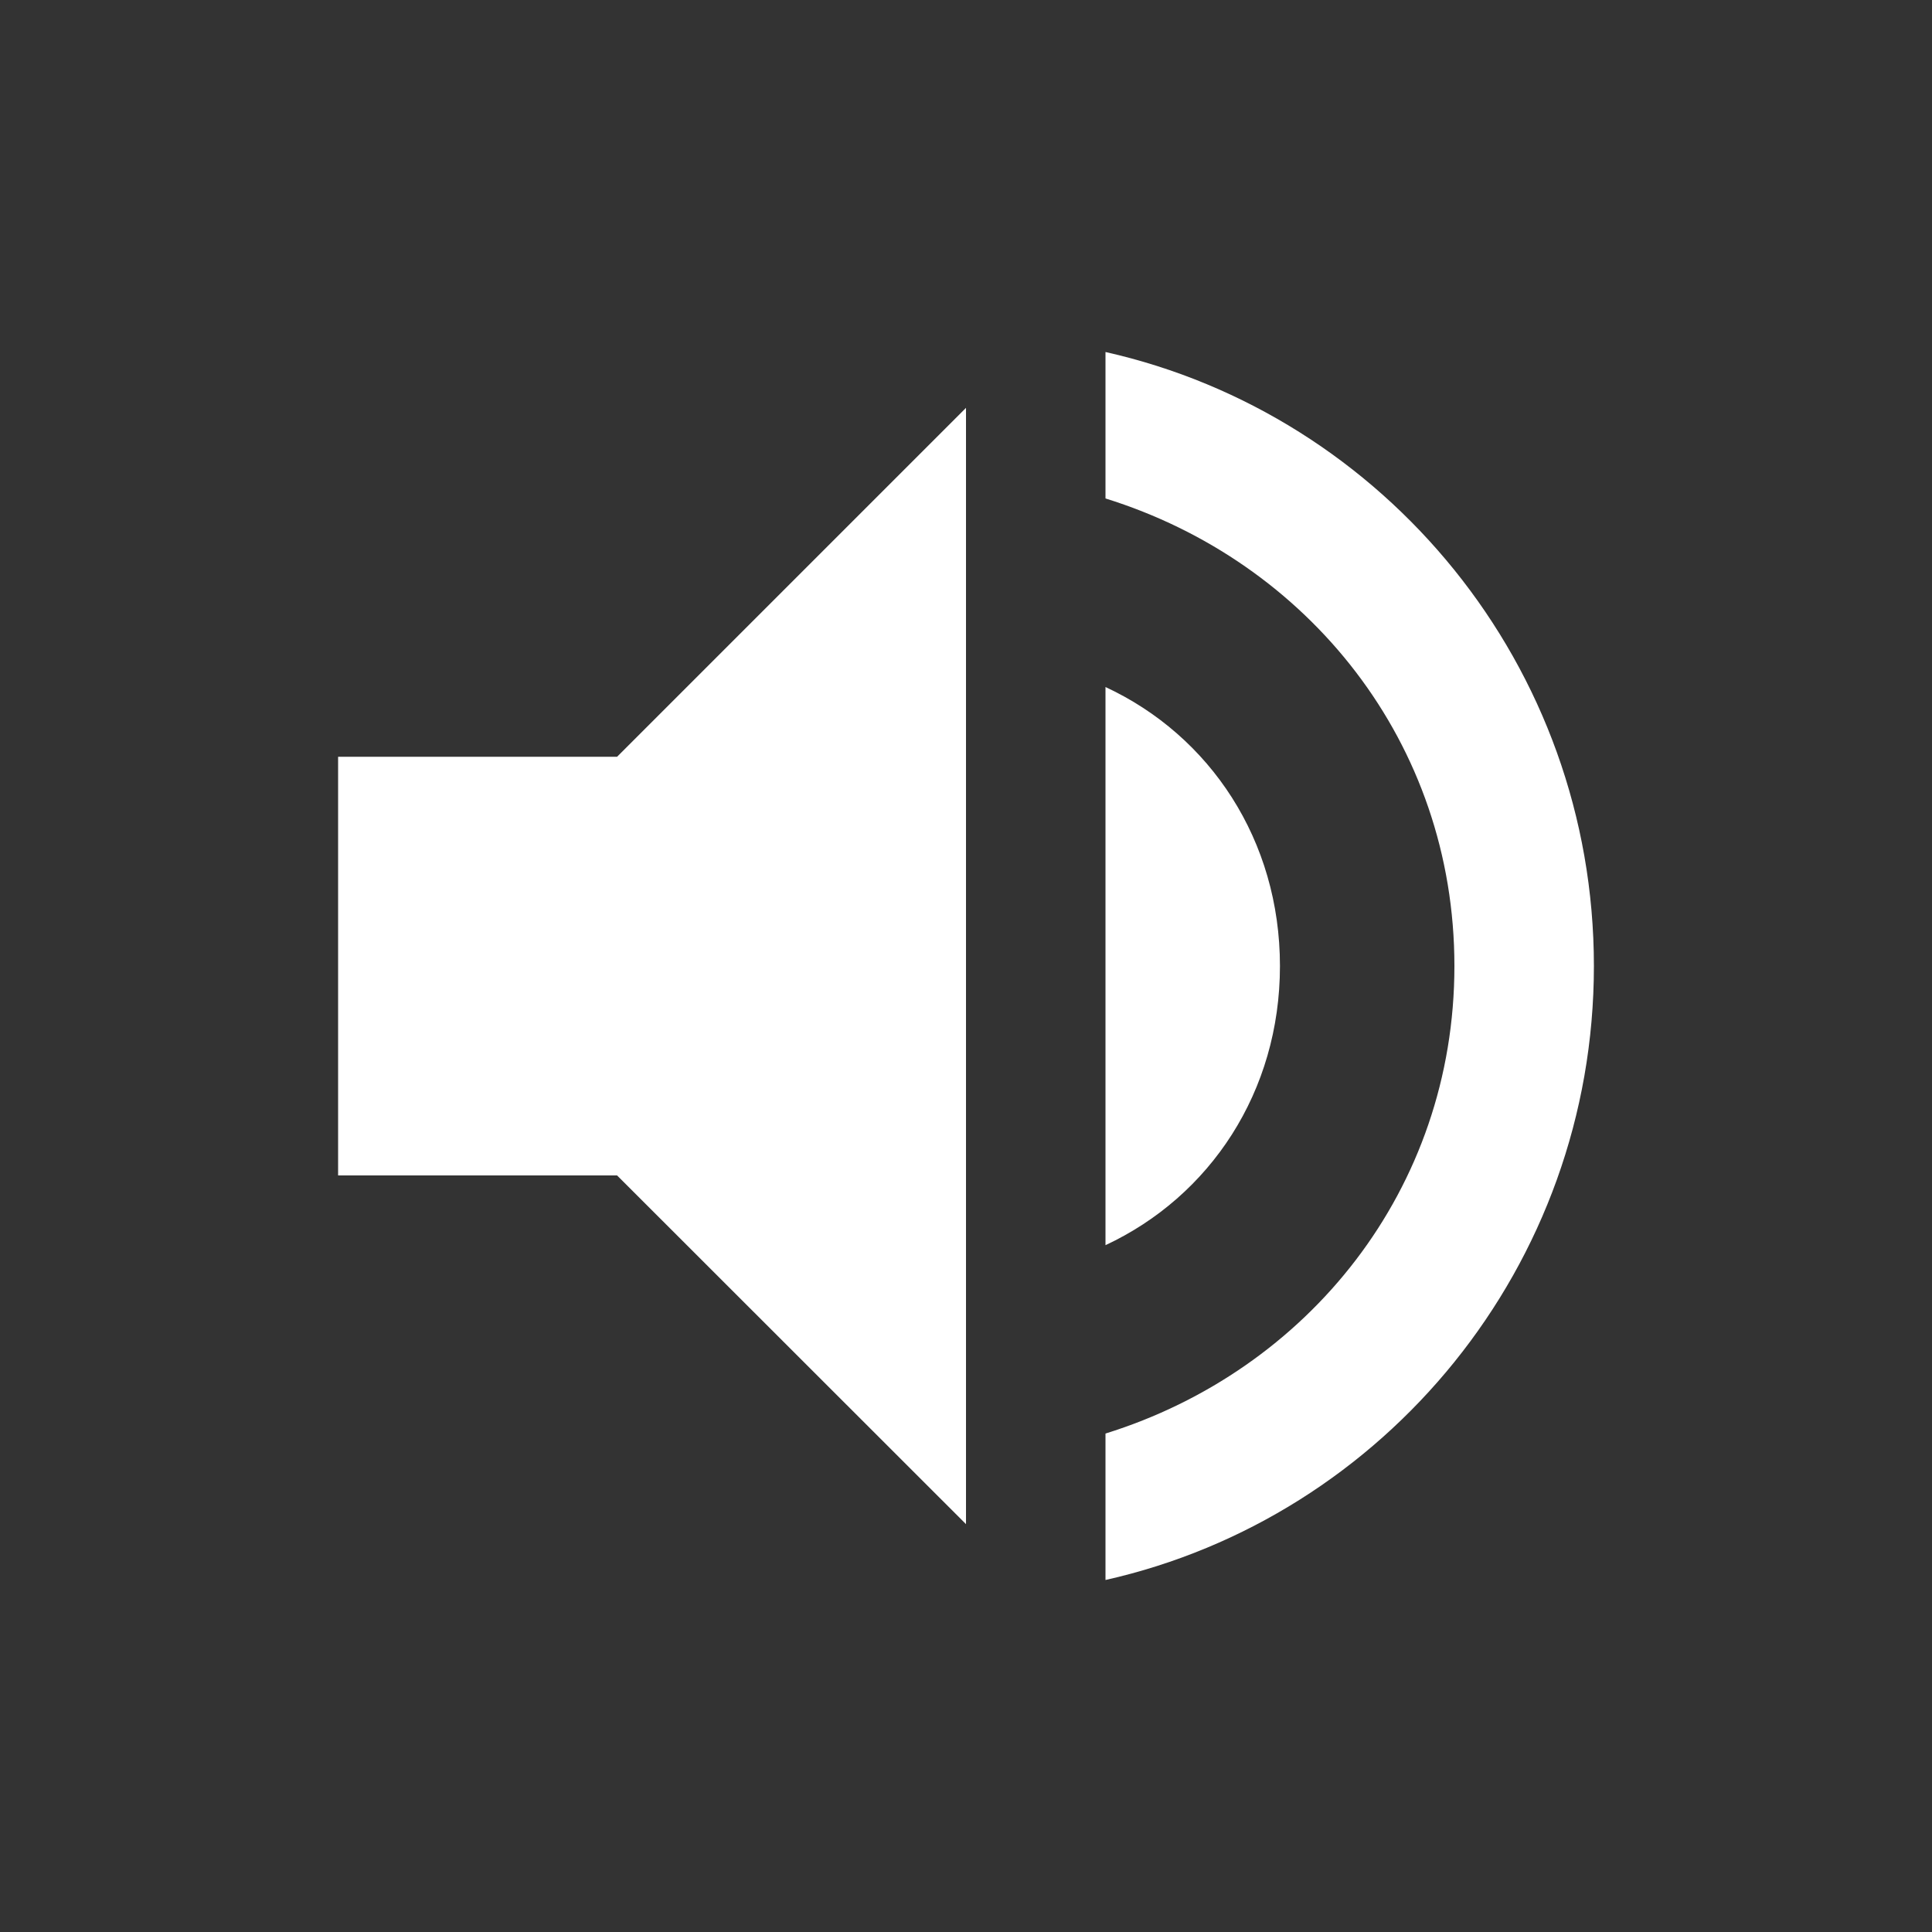 <svg xmlns="http://www.w3.org/2000/svg" viewBox="0 0 1000 1000"><rect x="0" y="0" width="1000" height="1000" fill="#333333" stroke="none"/><path d="M175 391.7v216.7h144.4L500 788.9V211.1L319.4 391.7H175zM662.5 500c0-65-36.1-119.2-90.3-144.4v288.9c54.2-25.3 90.3-79.5 90.3-144.5zm-90.3-317.8V258C677 290.6 752.8 384.4 752.8 500S677 709.4 572.2 742v75.8C716.7 785.3 825 655.3 825 500S716.7 214.7 572.2 182.2z" fill="#fff"/></svg>